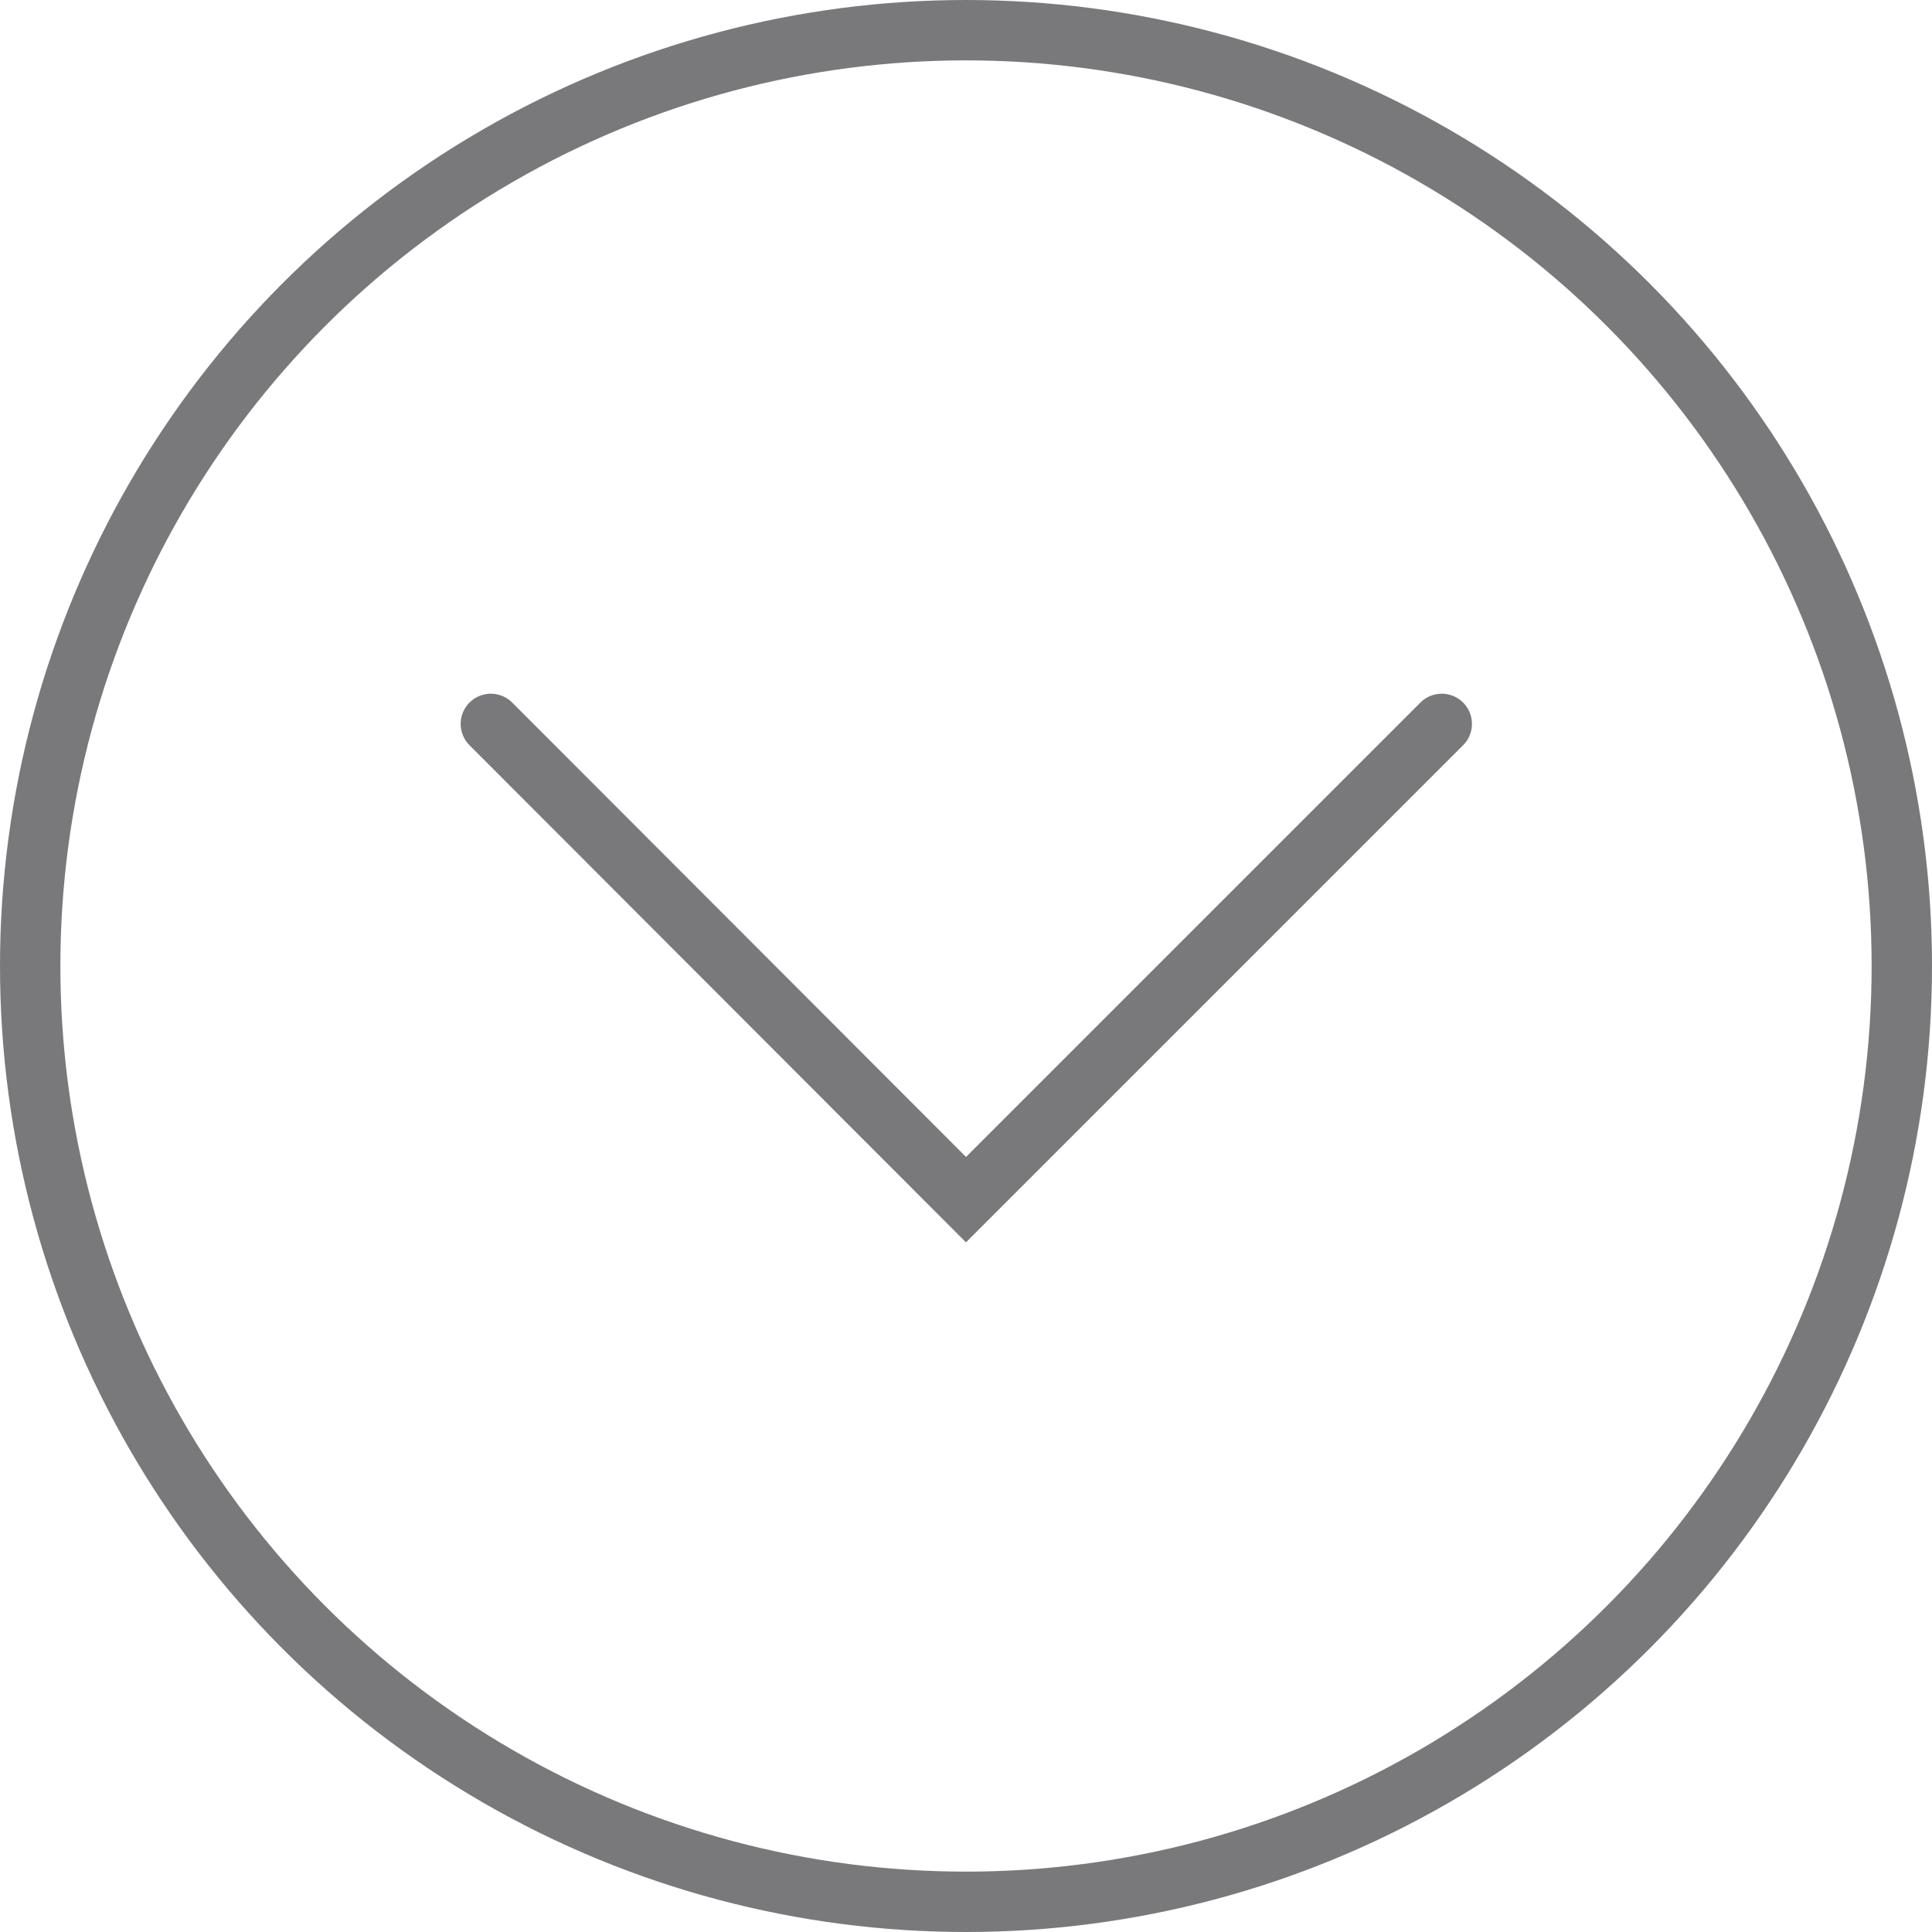 <svg xmlns="http://www.w3.org/2000/svg" viewBox="0 0 32 32"><defs><style>.a{fill:none;stroke:#79797b;stroke-linecap:round;}</style></defs><title>icon-arrow-down</title><circle class="a" cx="16" cy="16" r="15.5"/><polyline class="a" points="23.88 11.99 16 19.87 8.13 11.99"/></svg>